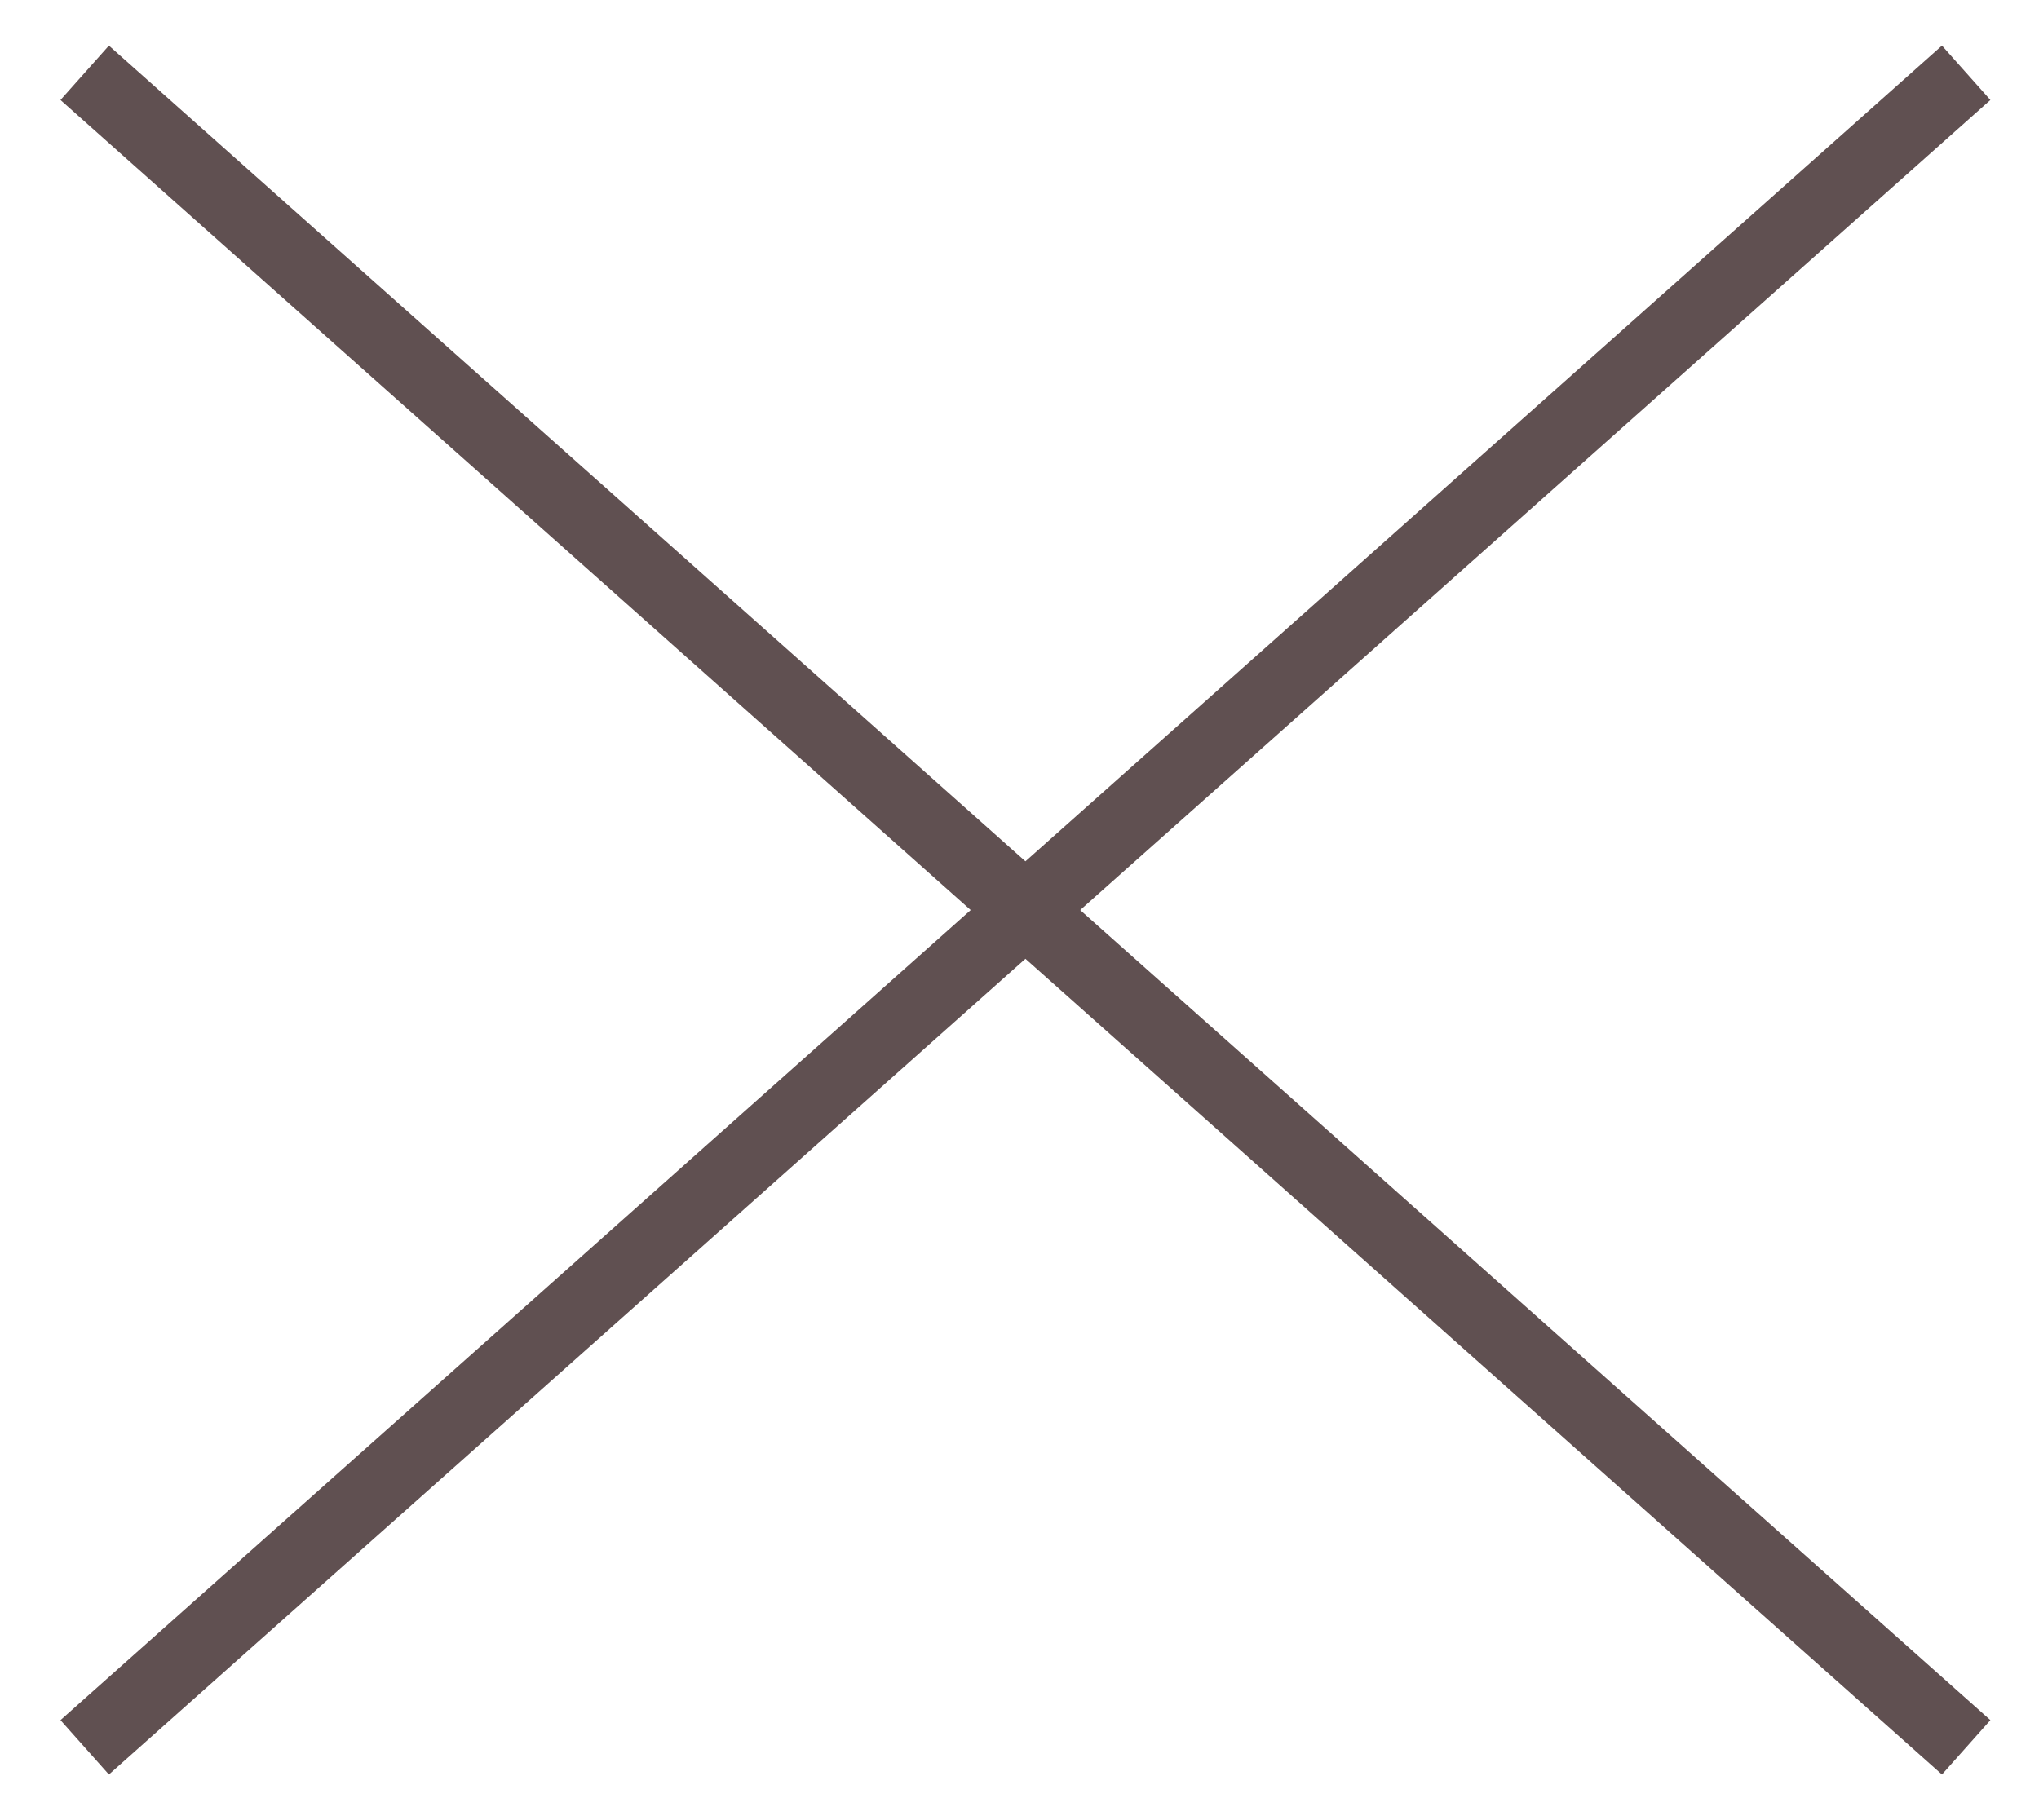 <?xml version="1.0" encoding="UTF-8"?> <svg xmlns="http://www.w3.org/2000/svg" width="28" height="25" viewBox="0 0 28 25" fill="none"><path d="M1.163 24L27 1" stroke="#605051"></path><path d="M1.163 1L27 24" stroke="#605051"></path></svg> 